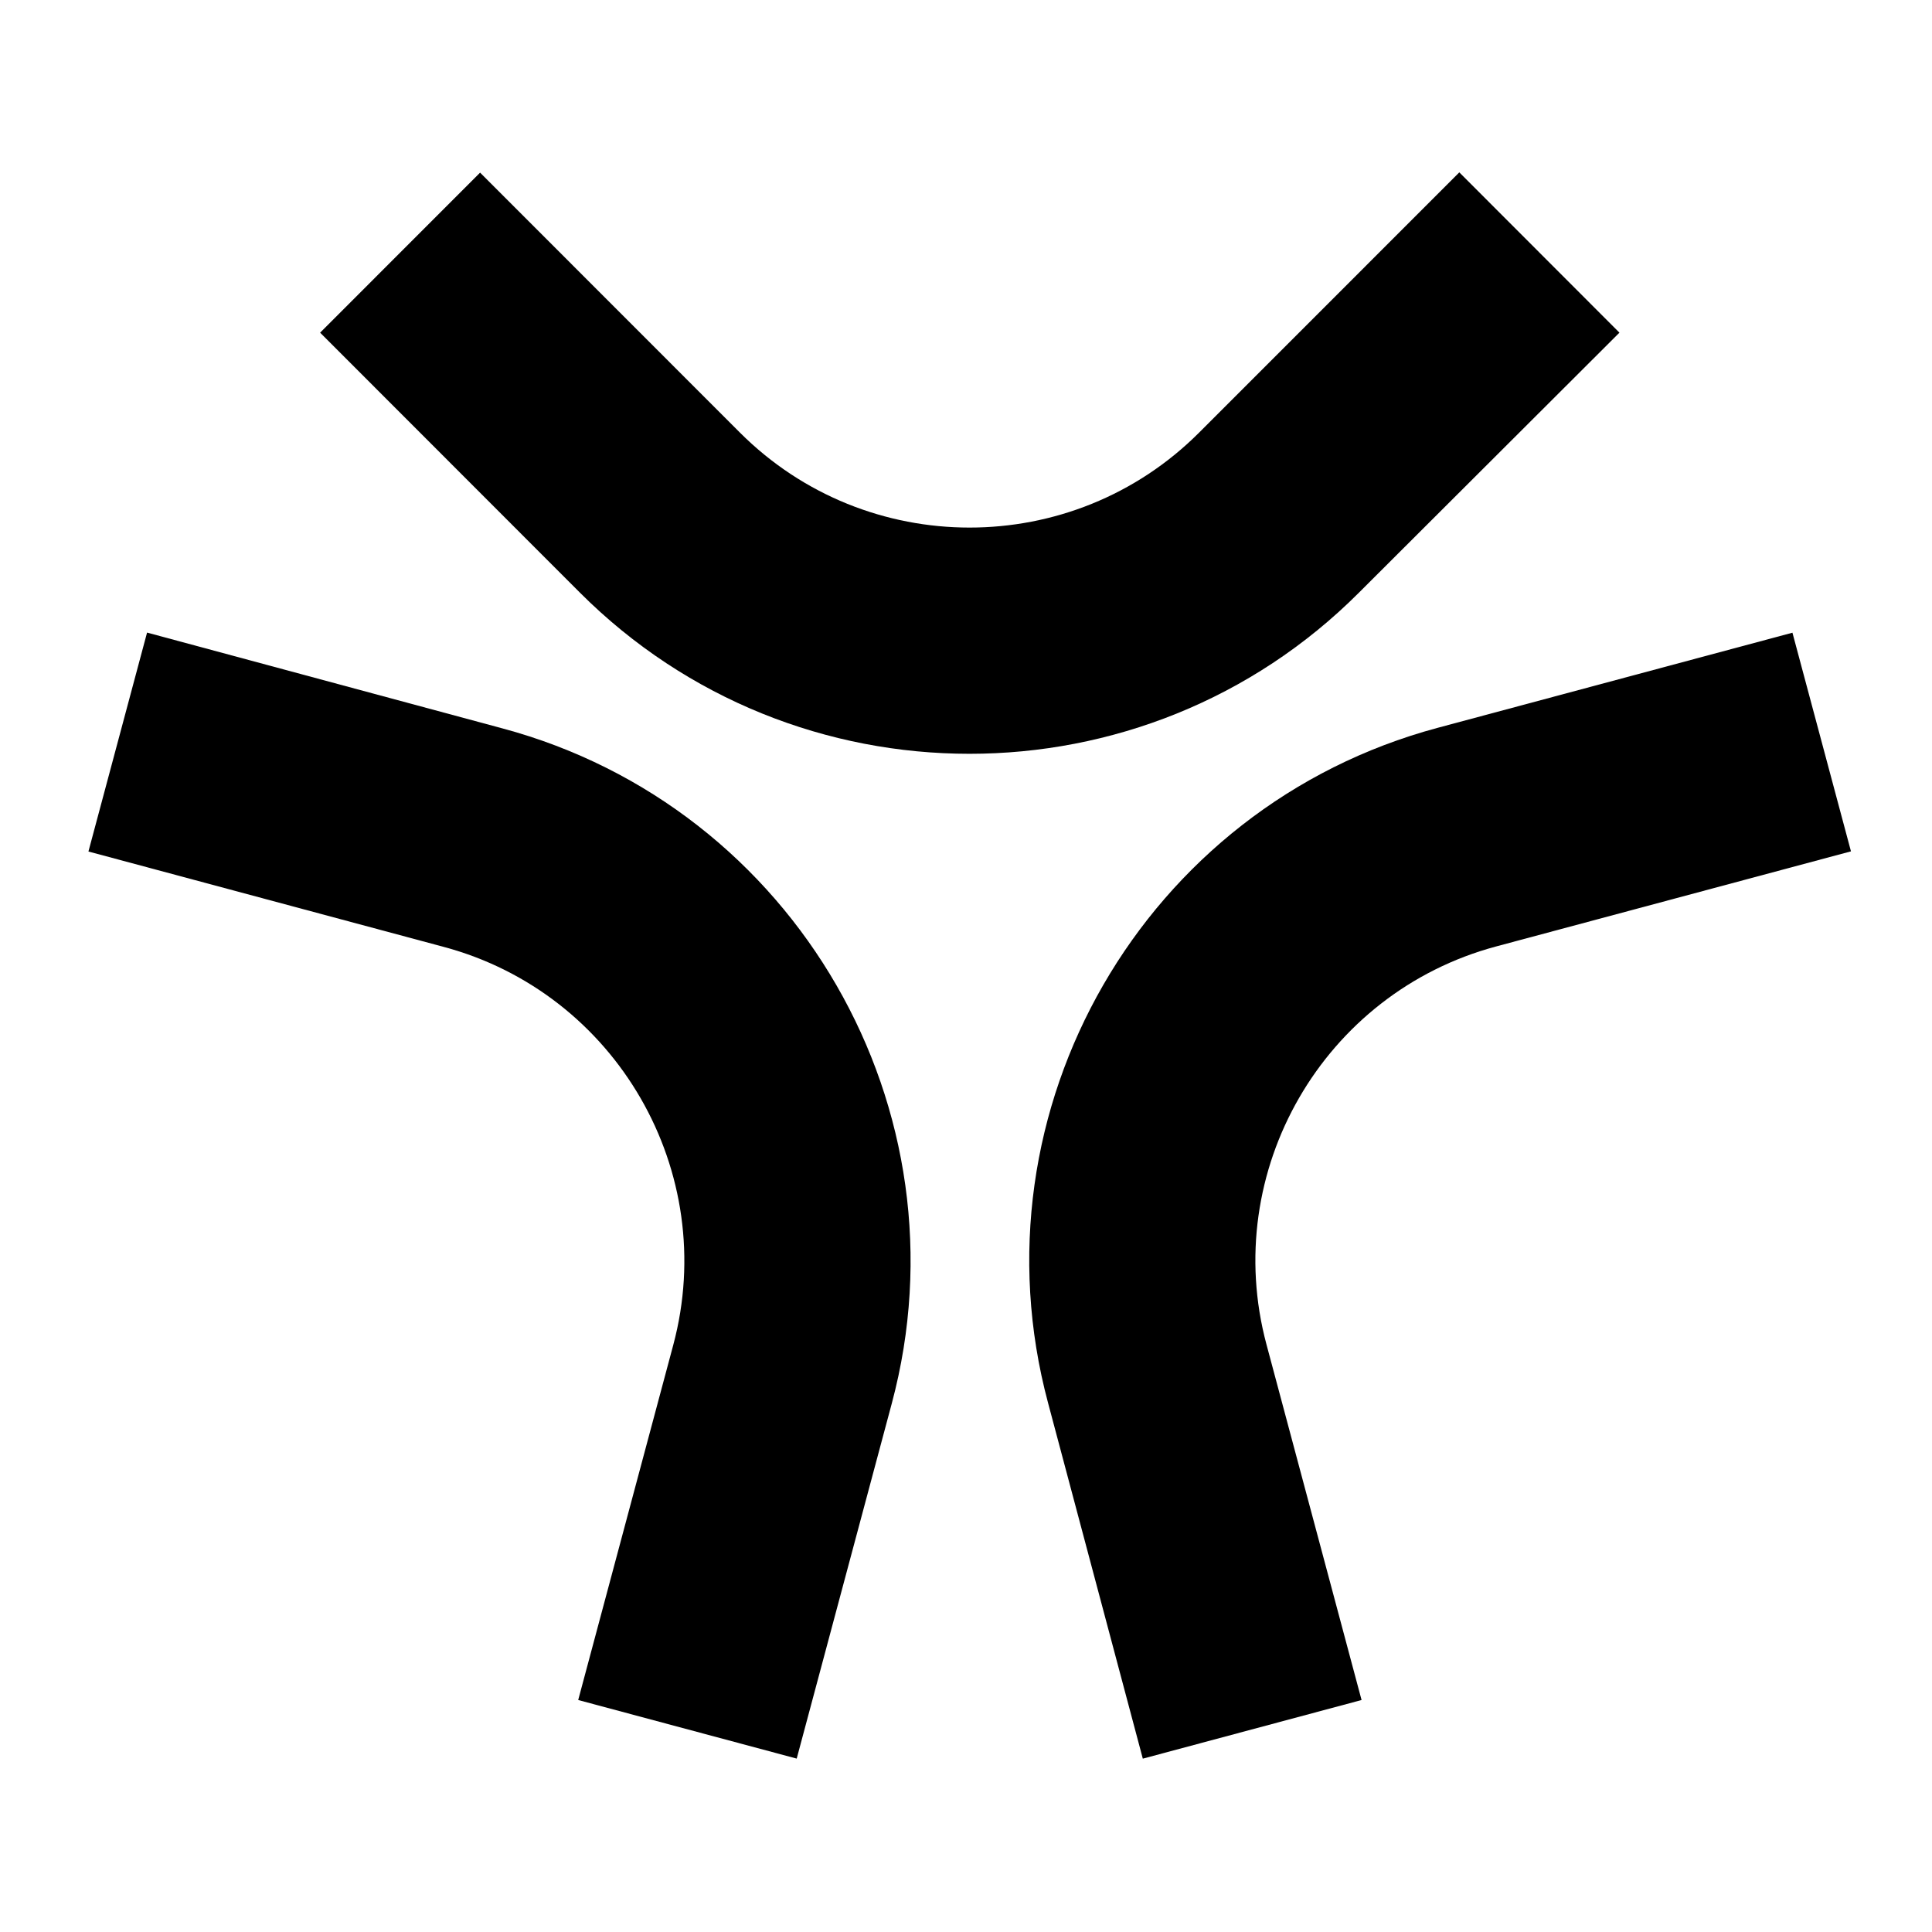 <svg width="480" height="480" viewBox="0 0 480 480" fill="none" xmlns="http://www.w3.org/2000/svg">
<path d="M119.278 42.889L183.803 107.448C215.273 138.94 266.463 138.953 297.919 107.474L362.563 42.824L402.345 82.648L337.636 147.232C284.27 200.638 197.44 200.624 144.06 147.22L79.534 82.648L119.278 42.889Z" fill="black"/>
<path d="M459.868 211.515L371.741 235.134C328.746 246.655 303.138 291.019 314.65 334.019L330.72 394.096C334.859 409.573 338.195 422.047 338.278 422.366L283.928 436.932L260.392 348.571C240.854 275.628 284.282 200.375 357.186 180.824L445.327 157.192L459.868 211.515Z" fill="black"/>
<path d="M167.268 334.163L143.653 422.366L197.938 436.919L221.553 348.715C241.09 275.758 197.675 200.506 124.784 180.955L36.538 157.165L21.971 211.555C22.823 211.778 110.243 235.252 110.243 235.252C153.199 246.773 178.78 291.137 167.268 334.163Z" fill="black"/>
</svg>

